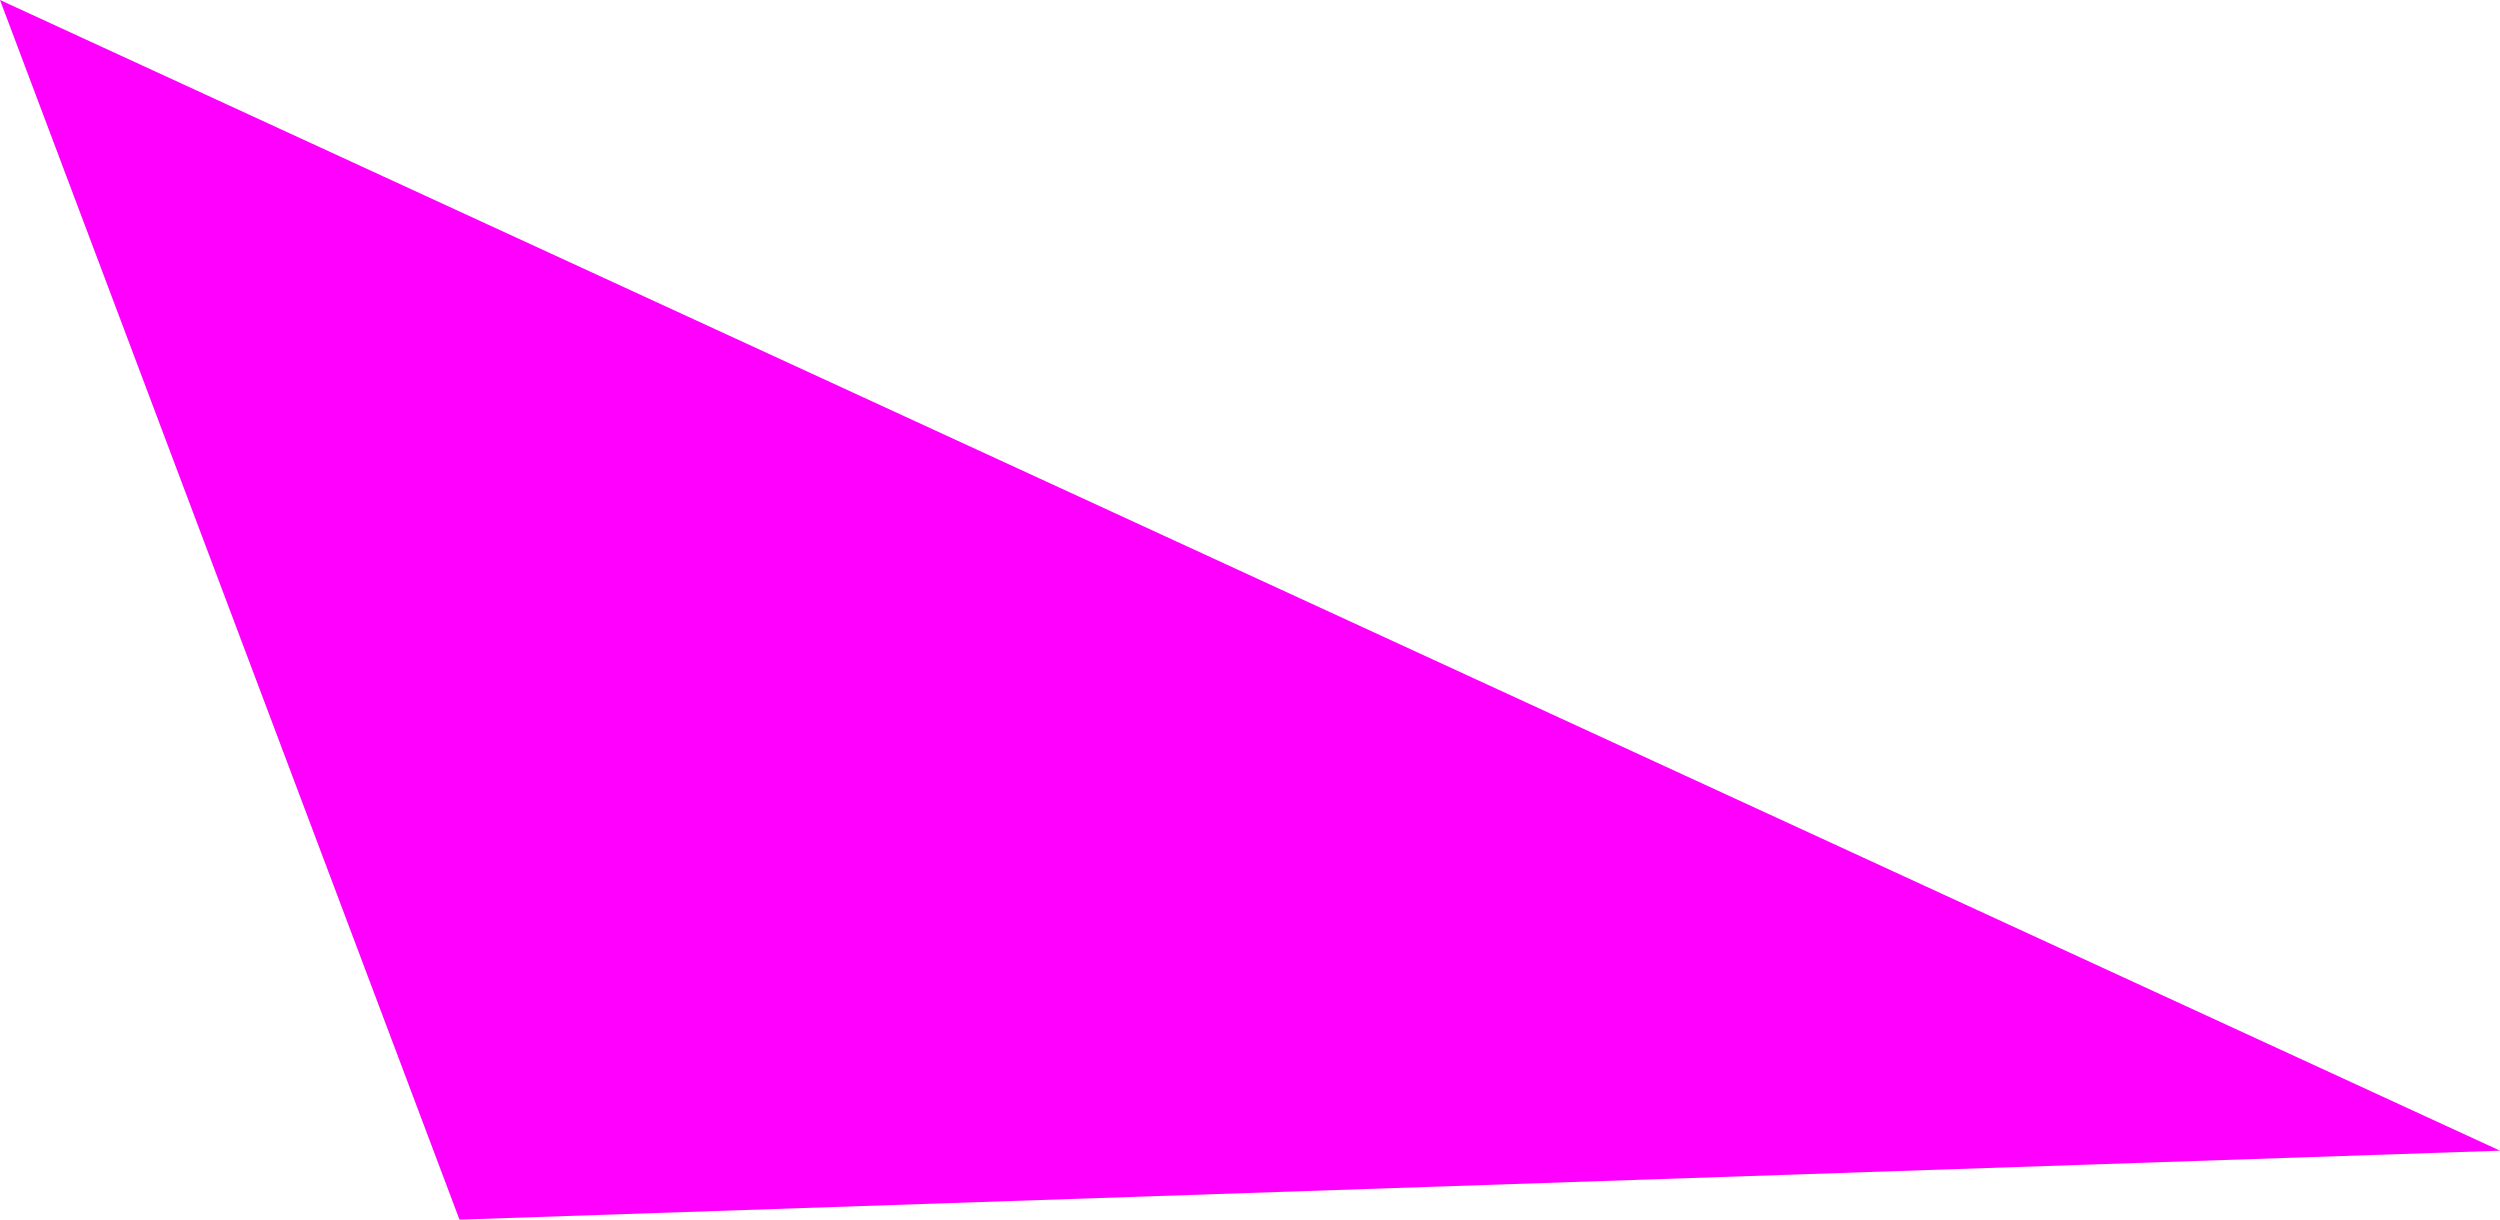 <svg xmlns="http://www.w3.org/2000/svg" width="577.609" height="281.789" viewBox="0 0 577.609 281.789" preserveAspectRatio="none">
  <path id="パス_5757" data-name="パス 5757" d="M-57.207-7.278,520.4,258.576,48.953,274.51Z" transform="translate(57.207 7.278)" fill="#f0f" style="mix-blend-mode: difference;isolation: isolate"/>
</svg>
